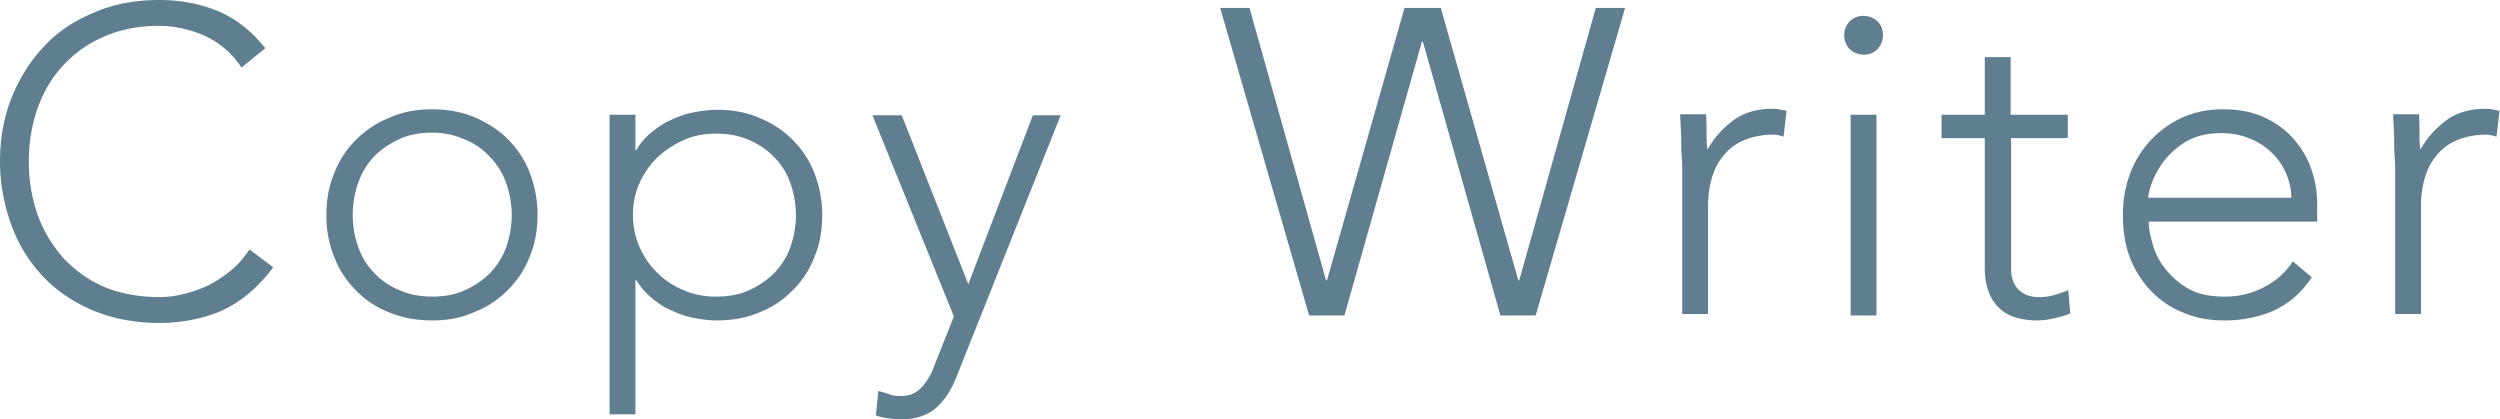 <svg xmlns="http://www.w3.org/2000/svg" viewBox="0 0 50.32 8.44"><path d="M5.5 5.38c-.3.4-.64.69-1.03.87-.39.17-.82.25-1.27.25-.47 0-.9-.08-1.3-.24-.39-.16-.73-.38-1.01-.67-.28-.29-.5-.63-.65-1.03S0 3.72 0 3.25s.08-.91.24-1.3S.62 1.21.9.92c.27-.29.61-.51 1-.67C2.29.08 2.73 0 3.2 0c.42 0 .81.07 1.18.22.36.15.68.4.96.75l-.48.39c-.19-.29-.44-.5-.74-.64-.3-.13-.61-.2-.92-.2-.4 0-.76.07-1.09.21s-.6.33-.83.58c-.23.24-.4.53-.52.86-.12.34-.18.7-.18 1.08s.06.74.18 1.08c.12.33.3.62.52.87.23.24.5.44.83.58.32.13.69.2 1.09.2.16 0 .32-.02.49-.06.17-.04.33-.1.49-.17.16-.08.31-.18.46-.3s.27-.26.38-.43l.48.36zm1.07-1.05c0-.31.05-.59.16-.85.1-.26.25-.48.44-.67s.41-.34.67-.44c.26-.12.55-.17.86-.17.3 0 .59.05.85.16s.48.25.67.44c.19.19.34.41.44.67.1.26.16.54.16.85s-.05.59-.16.85c-.1.26-.25.48-.44.67-.19.19-.41.34-.67.44-.26.12-.55.17-.85.17-.31 0-.59-.05-.86-.16-.26-.1-.49-.25-.67-.44-.19-.19-.34-.41-.44-.67a2.18 2.18 0 0 1-.16-.85zm.53 0c0 .23.04.44.11.64s.18.38.32.52c.14.15.31.27.51.35.2.09.42.13.66.13.24 0 .47-.04.66-.13.2-.09.37-.21.51-.35.14-.15.25-.32.32-.52s.11-.42.11-.64-.04-.44-.11-.64-.18-.38-.32-.52c-.14-.16-.31-.28-.51-.36-.2-.09-.42-.14-.66-.14-.25 0-.47.04-.66.13-.2.09-.37.21-.51.35-.15.16-.25.33-.32.53s-.11.42-.11.65zm5.17-2.02h.52v.71h.02c.08-.14.18-.26.31-.36.12-.1.25-.19.4-.25.14-.07.29-.12.45-.15.16-.03.31-.05.46-.05.31 0 .59.05.85.16s.48.25.67.44.34.41.44.67c.1.26.16.54.16.85s-.05.59-.16.85c-.1.26-.25.48-.44.67-.19.19-.41.34-.67.44-.26.11-.54.16-.85.16-.15 0-.31-.02-.46-.05s-.31-.08-.45-.15c-.15-.06-.28-.15-.4-.25s-.23-.22-.31-.36h-.02v2.7h-.52V2.31zm.47 2.02a1.612 1.612 0 0 0 .49 1.16c.15.15.33.27.53.35.2.09.42.13.66.13.24 0 .47-.04.66-.13.2-.09.37-.21.51-.35.14-.15.25-.32.32-.52s.11-.42.11-.64-.04-.44-.11-.64-.18-.38-.32-.52-.31-.27-.51-.35c-.2-.09-.42-.13-.66-.13-.24 0-.46.04-.66.13s-.38.21-.53.35c-.15.15-.27.32-.36.52s-.13.41-.13.64zm6.51 3.26c-.1.26-.24.47-.41.62s-.41.23-.7.23c-.09 0-.17-.01-.26-.02s-.17-.03-.25-.06l.05-.49c.08.02.15.04.23.07s.16.03.24.03c.09 0 .18-.02.25-.06a.58.58 0 0 0 .19-.16c.05-.06.1-.14.14-.21.04-.08.07-.16.1-.24l.37-.93-1.64-4.05h.59l1.34 3.4 1.3-3.4h.56l-2.1 5.27zM24.56.16h.59l1.54 5.48h.02L28.27.16H29l1.56 5.48h.02L32.12.16h.59l-1.8 6.19h-.71L28.64.84h-.02l-1.56 5.51h-.71L24.56.16zm9.3 3.28c0-.08 0-.17-.01-.28-.01-.11-.01-.22-.01-.33 0-.11-.01-.21-.01-.31-.01-.1-.01-.17-.01-.22h.52c.01.15.01.3.01.44s.01.23.02.27c.13-.24.31-.43.52-.59.21-.15.47-.23.77-.23.05 0 .1 0 .15.01l.15.03-.06.52c-.07-.02-.14-.04-.2-.04-.23 0-.42.04-.59.11-.17.07-.3.17-.41.3s-.19.28-.24.45c-.05.17-.08.36-.08.55v2.2h-.52V3.44zM37.12.71c0-.11.04-.2.11-.28a.37.37 0 0 1 .28-.11c.11 0 .2.04.28.11.08.08.11.17.11.28s-.04.2-.11.28a.37.37 0 0 1-.28.11.41.41 0 0 1-.28-.11.41.41 0 0 1-.11-.28zm.13 1.6h.52v4.04h-.52V2.31zm4.38.47h-1.15v2.63c0 .18.05.32.15.42.1.1.24.15.41.15.1 0 .2-.01.3-.04s.2-.06.29-.1l.04.47c-.1.04-.21.07-.34.1a1.483 1.483 0 0 1-.82-.04.83.83 0 0 1-.32-.22.877.877 0 0 1-.18-.33c-.04-.13-.06-.26-.06-.41V2.78h-.87v-.47h.87V1.15h.52v1.16h1.15v.47zm4.9 2.8c-.2.31-.46.53-.76.67-.3.13-.63.2-.99.2-.31 0-.59-.05-.84-.16-.25-.1-.47-.25-.65-.44-.18-.19-.32-.41-.42-.67-.1-.26-.14-.55-.14-.86 0-.3.05-.58.15-.84a2.005 2.005 0 0 1 1.06-1.12c.25-.11.52-.16.81-.16.31 0 .58.05.82.16s.43.25.59.43.28.38.36.61c.08.23.12.46.12.69v.37h-3.39c0 .11.02.25.07.42.04.17.12.34.24.5.12.16.27.3.47.42.2.12.45.17.76.17.27 0 .53-.06.78-.19s.44-.3.58-.52l.38.32zm-.41-1.59c0-.18-.04-.35-.11-.51s-.17-.3-.3-.42c-.12-.12-.27-.21-.45-.28-.17-.07-.35-.1-.55-.1-.29 0-.52.06-.71.17a1.61 1.61 0 0 0-.69.84c-.05.14-.07.24-.07.29h2.88zm2.09-.55c0-.08 0-.17-.01-.28-.01-.11-.01-.22-.01-.33 0-.11-.01-.21-.01-.31-.01-.1-.01-.17-.01-.22h.52c.01.15.01.3.01.44s.01.23.02.27c.13-.24.31-.43.52-.59.21-.15.47-.23.77-.23.05 0 .1 0 .15.01l.15.03-.06.52c-.07-.02-.14-.04-.2-.04-.23 0-.42.04-.59.11-.17.07-.3.17-.41.3s-.19.28-.24.45c-.05.17-.08.36-.08.55v2.2h-.52V3.44z" fill="#5f7f90"/></svg>